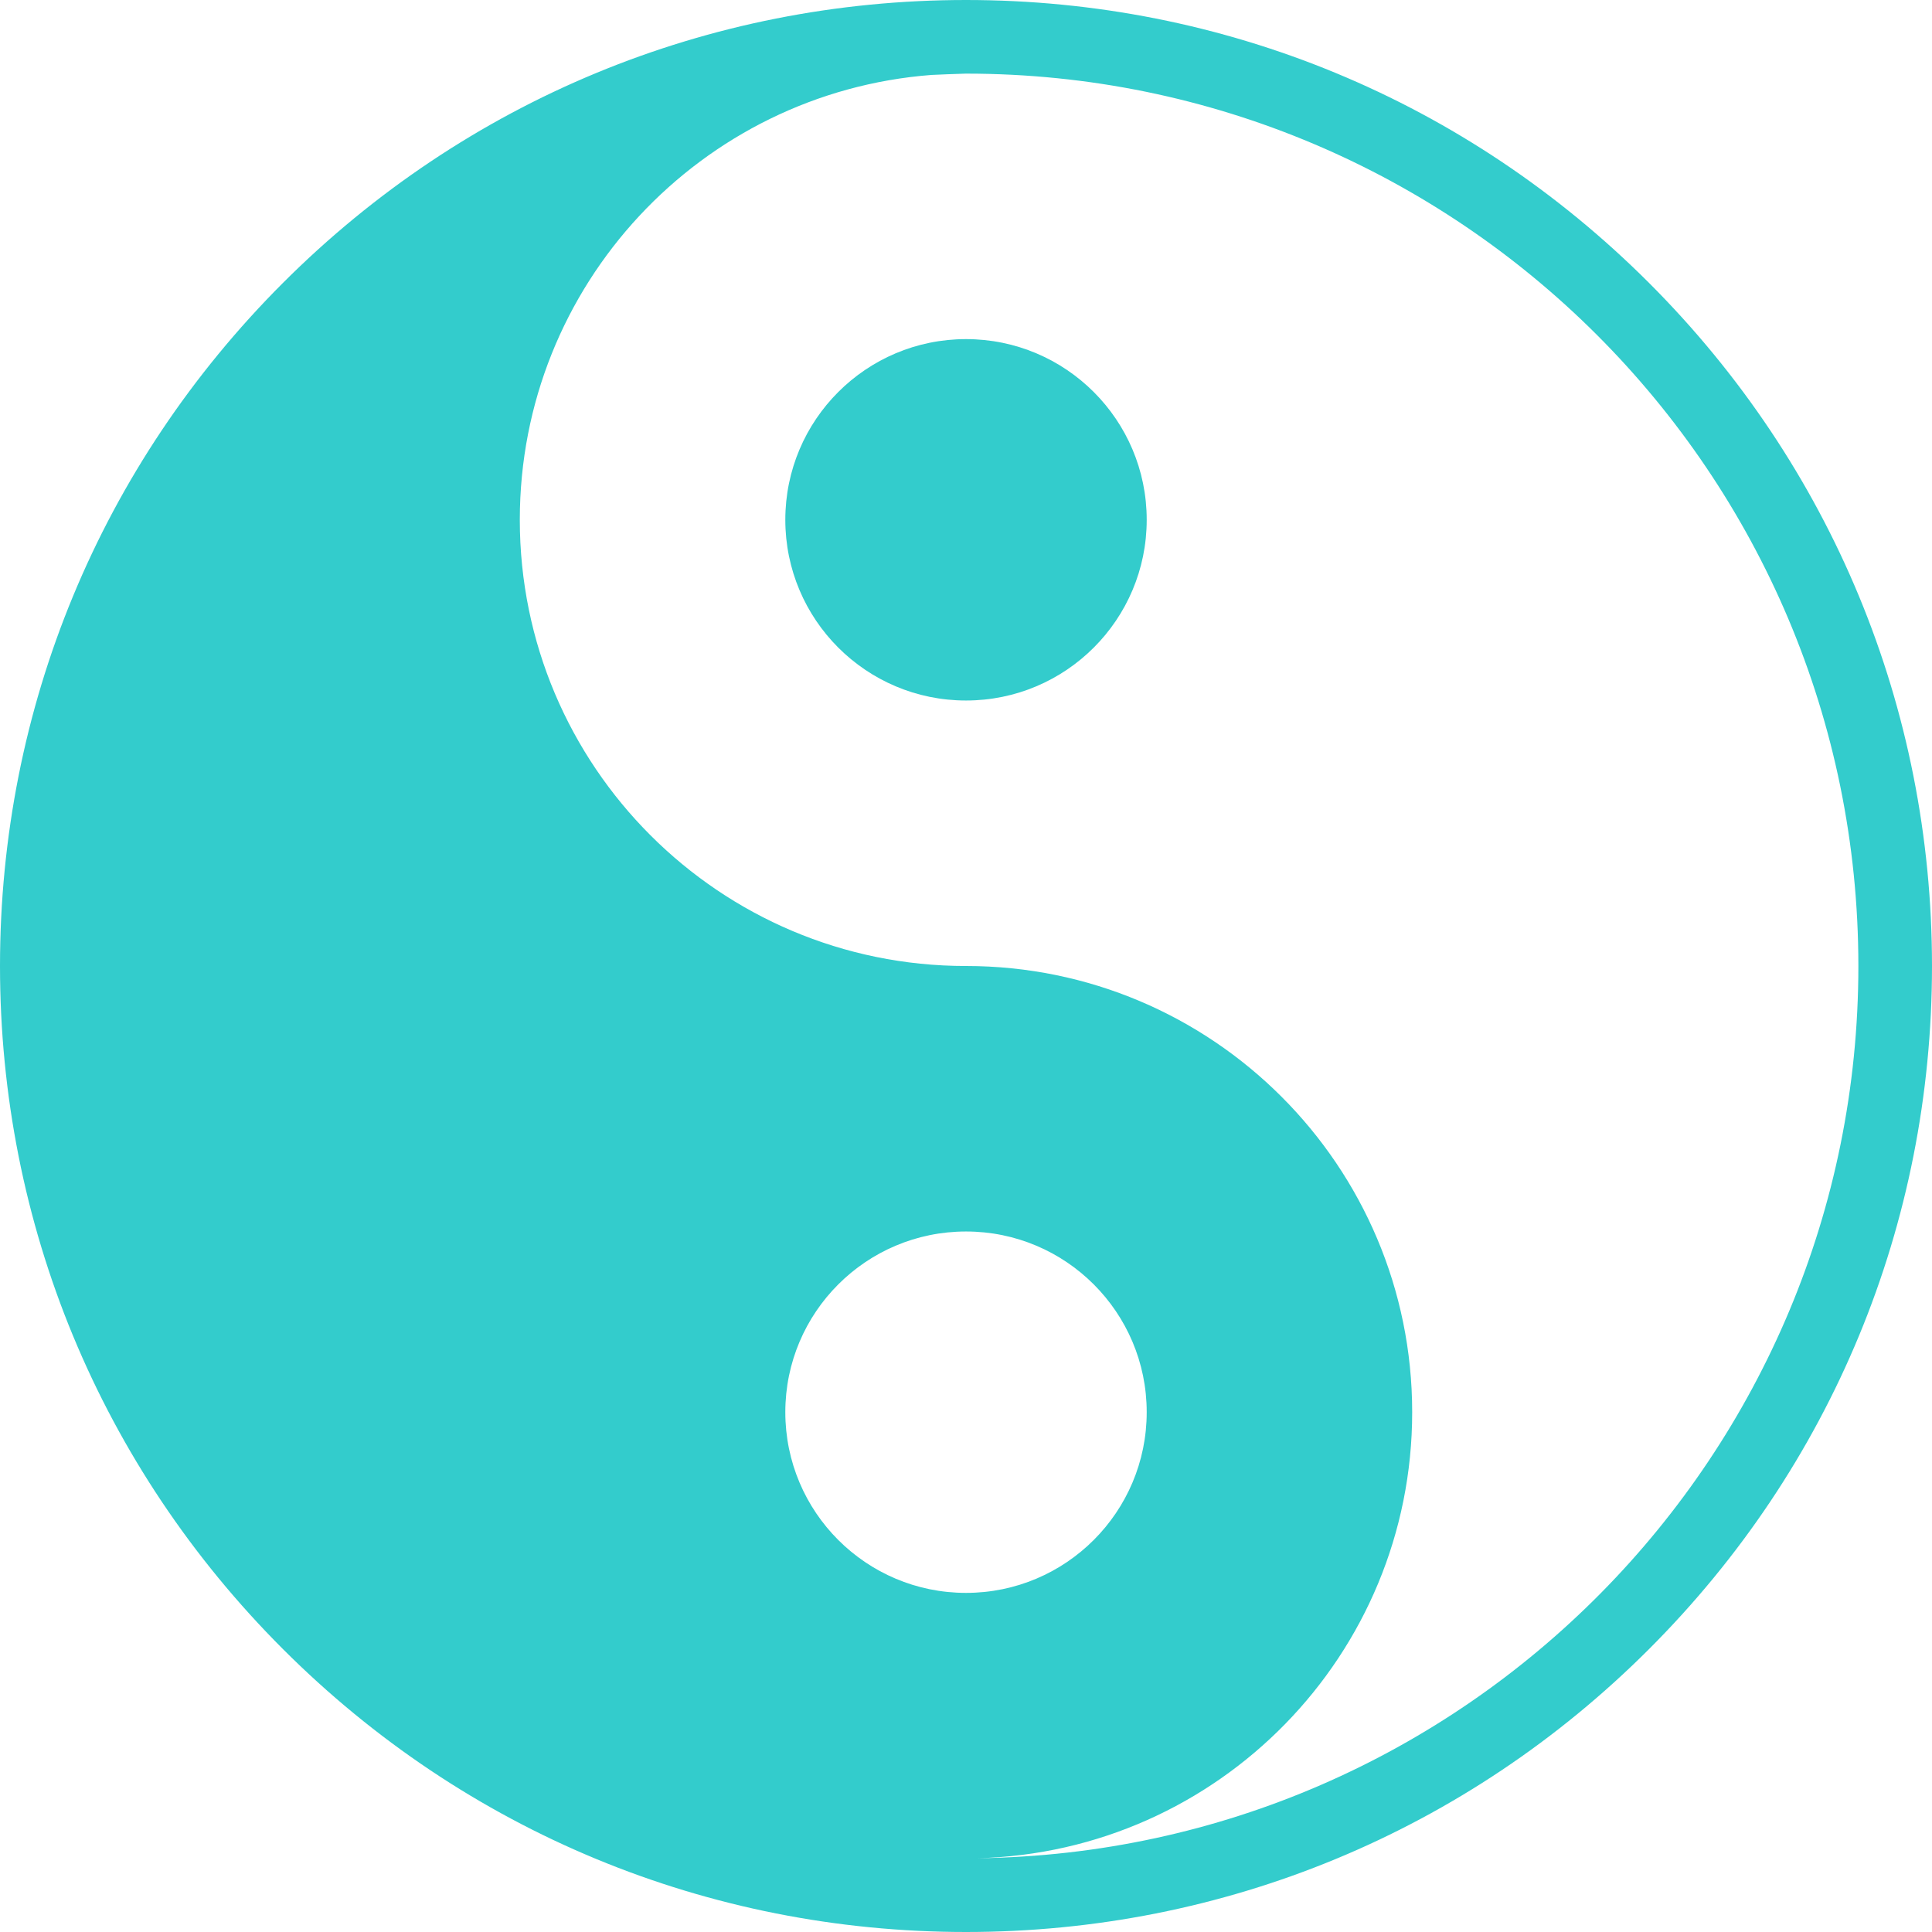 <?xml version="1.0" encoding="iso-8859-1"?>
<!-- Generator: Adobe Illustrator 18.0.0, SVG Export Plug-In . SVG Version: 6.00 Build 0)  -->
<!DOCTYPE svg PUBLIC "-//W3C//DTD SVG 1.1//EN" "http://www.w3.org/Graphics/SVG/1.1/DTD/svg11.dtd">
<svg xmlns="http://www.w3.org/2000/svg" xmlns:xlink="http://www.w3.org/1999/xlink" version="1.1" id="Capa_1" x="0px" y="0px" viewBox="0 0 433 433" style="enable-background:new 0 0 433 433;" xml:space="preserve" width="512px" height="512px">
<g>
	<circle cx="216.503" cy="116.5" r="40.498" fill="#33cccc"/>
	<path d="M369.588,63.411C328.697,22.52,274.329,0,216.5,0S104.303,22.52,63.411,63.411C22.52,104.303,0,158.671,0,216.5   s22.52,112.197,63.411,153.089C104.303,410.48,158.671,433,216.5,433s112.197-22.52,153.088-63.411   C410.48,328.697,433,274.329,433,216.5S410.48,104.303,369.588,63.411z M176.005,316.5c0-22.366,18.132-40.498,40.498-40.498   c22.366,0,40.498,18.132,40.498,40.498s-18.132,40.498-40.498,40.498C194.137,356.998,176.005,338.866,176.005,316.5z    M219.09,416.467c54.033-1.374,97.409-45.603,97.409-99.967c0-55.23-44.77-100-100-100c-55.22,0-100-44.77-100-100   c0-52.619,40.646-95.743,92.242-99.703c0.248-0.018,6.832-0.296,7.72-0.297c0.013,0,0.026,0,0.038,0c110.46,0,200,89.54,200,200   C416.5,326.094,328.354,415.078,219.09,416.467z" fill="#33cccc"/>
</g>
<g>
</g>
<g>
</g>
<g>
</g>
<g>
</g>
<g>
</g>
<g>
</g>
<g>
</g>
<g>
</g>
<g>
</g>
<g>
</g>
<g>
</g>
<g>
</g>
<g>
</g>
<g>
</g>
<g>
</g>
</svg>
